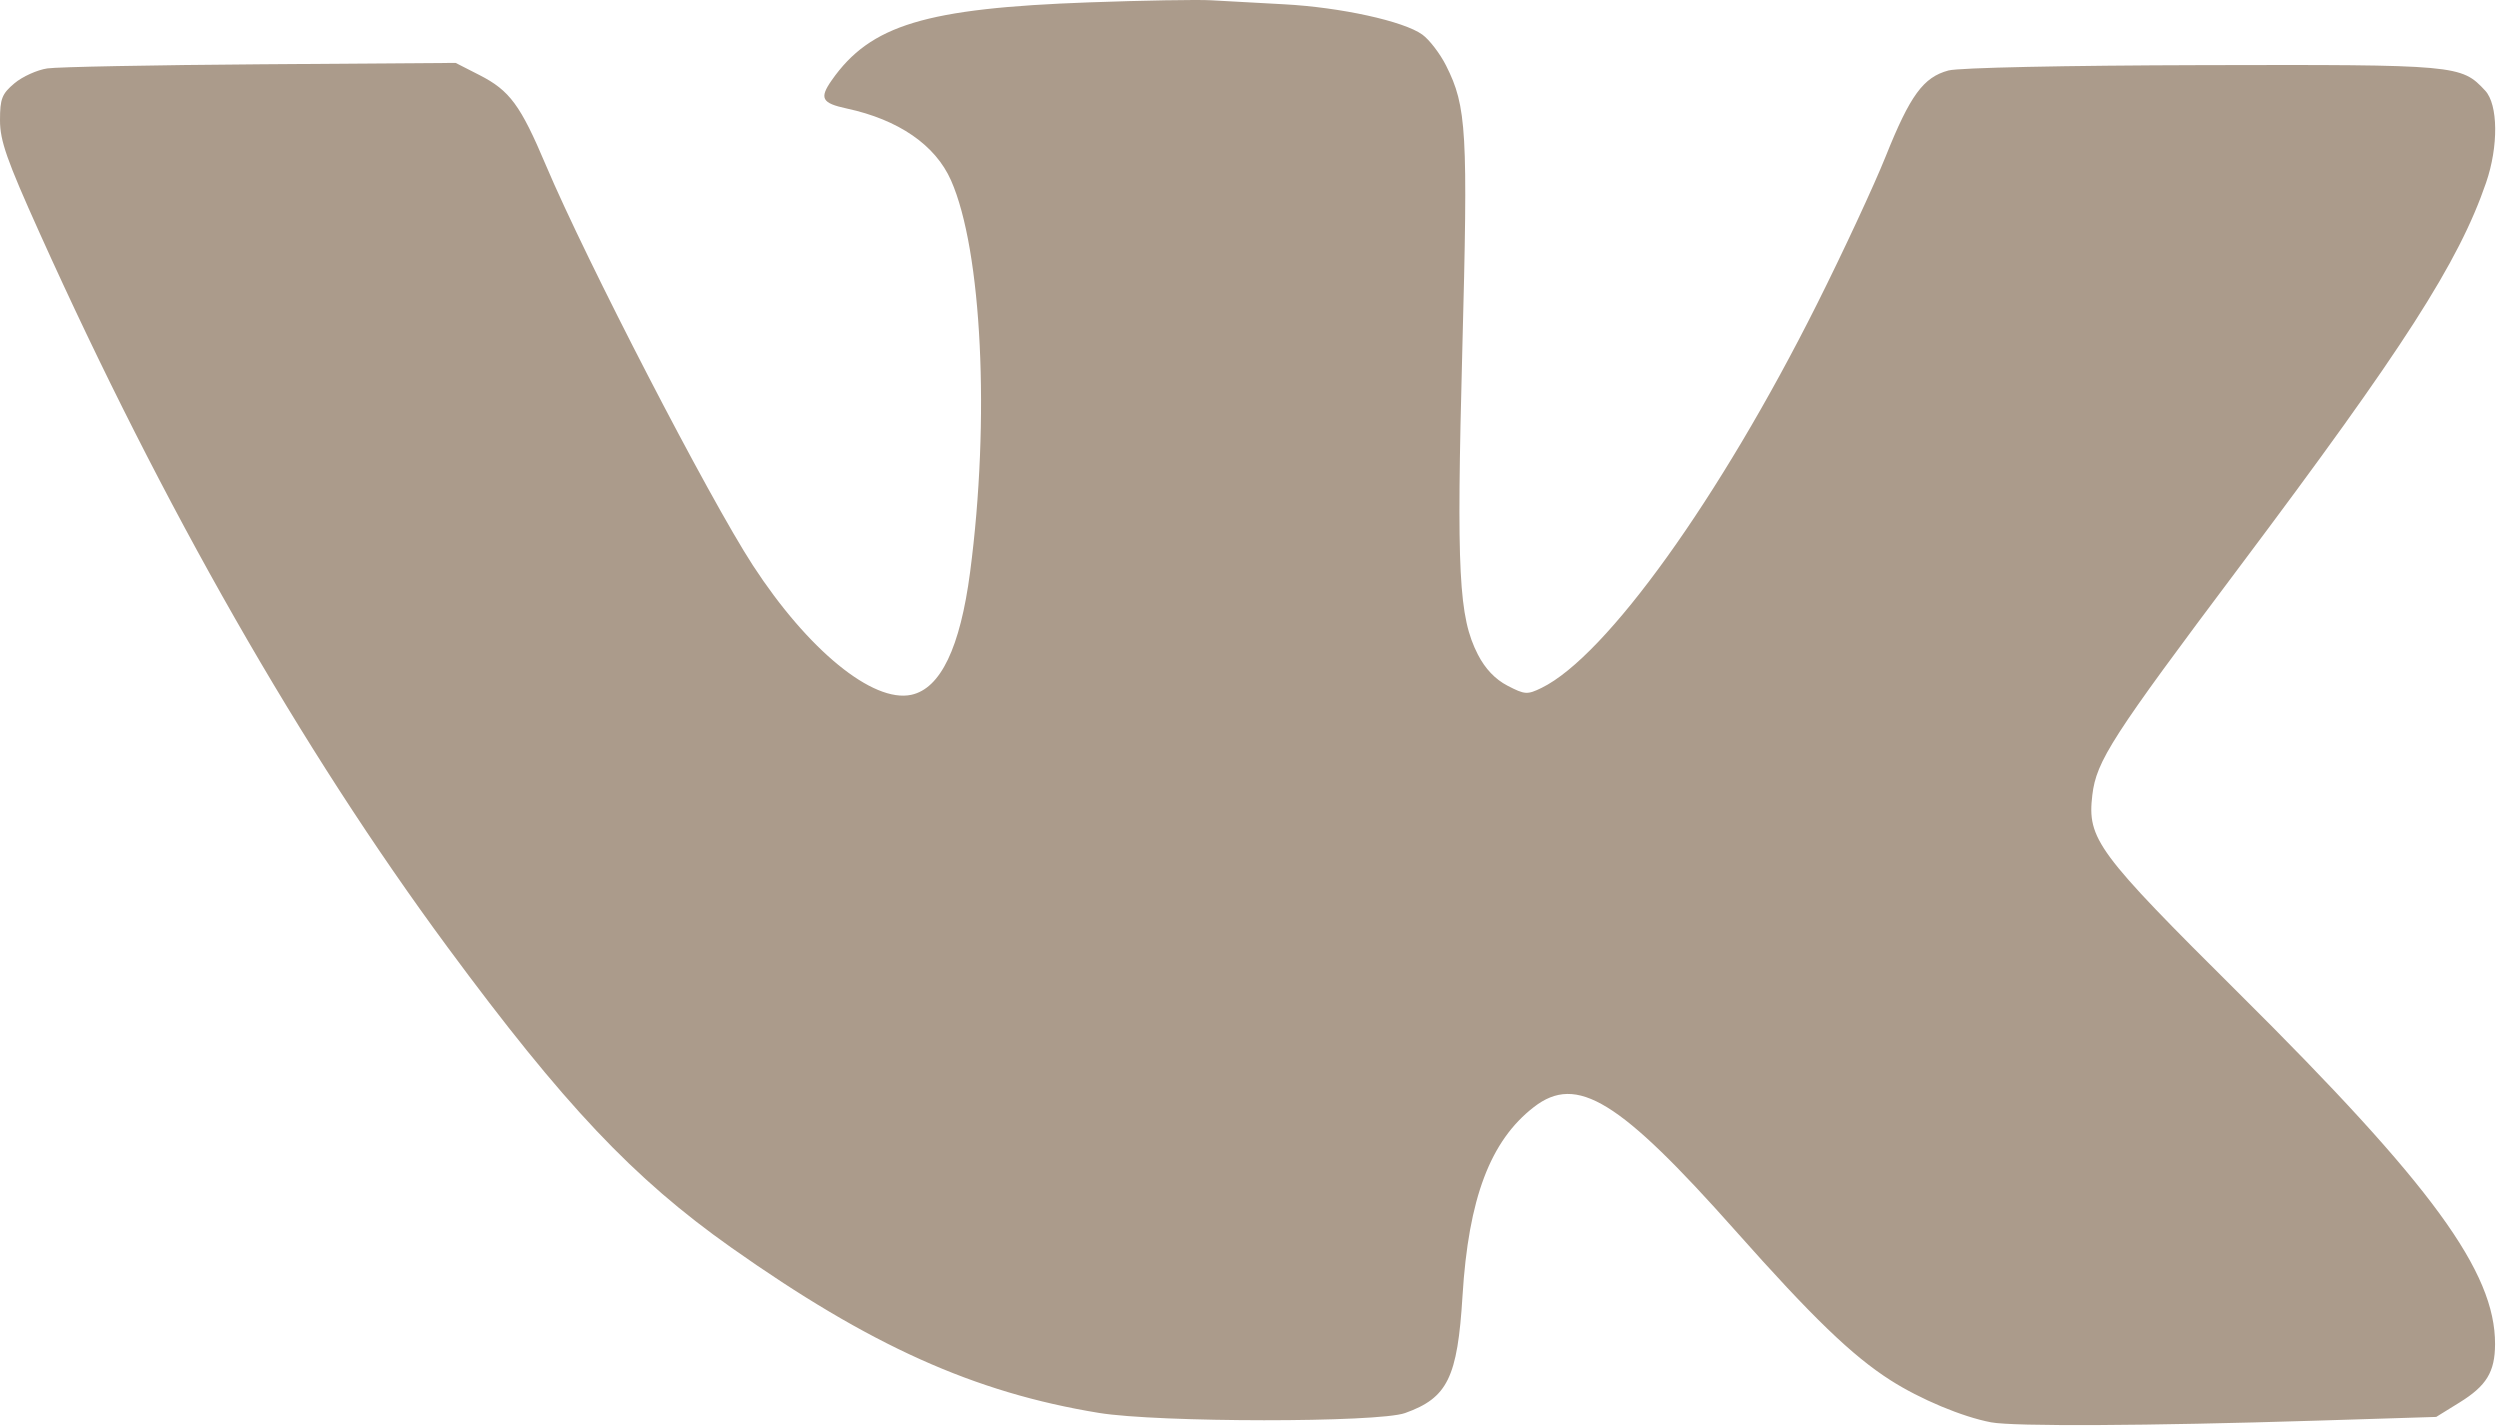 <?xml version="1.0" encoding="UTF-8"?> <svg xmlns="http://www.w3.org/2000/svg" width="513" height="293" viewBox="0 0 513 293" fill="none"><path fill-rule="evenodd" clip-rule="evenodd" d="M223.5 0.485C189.941 1.693 178.622 5.115 170.678 16.457C168.086 20.158 168.616 21.16 173.75 22.266C184.398 24.561 191.941 29.759 195.151 37.016C201.498 51.364 203.187 86.067 199.064 117.408C197.025 132.913 193.004 141.291 186.986 142.577C179.104 144.261 165.796 133.383 154.496 116.02C145.486 102.175 120.29 53.468 112.02 33.908C106.8 21.562 104.601 18.577 98.386 15.403L93.5 12.908L53.5 13.192C31.5 13.349 11.797 13.729 9.715 14.036C7.634 14.344 4.596 15.718 2.965 17.091C0.394 19.254 0 20.261 0 24.672C0 28.892 1.388 32.841 8.143 47.834C33.441 103.988 61.837 153.703 91.835 194.357C115.715 226.721 129.954 241.798 150.051 255.998C178.536 276.127 199.932 285.749 225.5 289.929C237.674 291.919 282.76 291.941 288.316 289.959C297.044 286.846 299.077 282.699 300.108 265.908C301.337 245.894 305.804 234.08 314.763 227.158C323.573 220.351 332.274 225.696 356.157 252.588C371.957 270.38 380.049 278.185 387.904 283.209C394.023 287.124 402.68 290.748 408.569 291.86C413.203 292.735 440.656 292.595 475.205 291.52L499.91 290.752L504.693 287.794C510.233 284.369 511.965 281.525 511.985 275.817C512.039 260.991 499.016 243.148 459.501 203.908C430.287 174.897 428.275 172.177 429.346 163.134C430.173 156.155 433.387 151.17 459.478 116.408C493.251 71.412 504.502 53.888 510.138 37.506C512.709 30.035 512.626 21.457 509.957 18.592C505.033 13.307 504.333 13.244 452 13.366C423.767 13.432 401.963 13.89 399.823 14.462C394.679 15.838 391.963 19.552 386.959 32.055C384.57 38.024 378.218 51.683 372.844 62.408C352.903 102.204 329.606 134.669 316.338 141.15C313.406 142.582 312.896 142.55 309.35 140.71C306.821 139.398 304.758 137.23 303.263 134.316C299.323 126.634 298.857 117.526 300.064 71.861C301.255 26.847 300.973 21.891 296.739 13.467C295.508 11.017 293.314 8.151 291.864 7.1C288.065 4.344 275.076 1.496 263.5 0.88C258 0.588 251.25 0.217 248.5 0.057C245.75 -0.104 234.5 0.089 223.5 0.485Z" fill="#AB9B8B"></path></svg> 